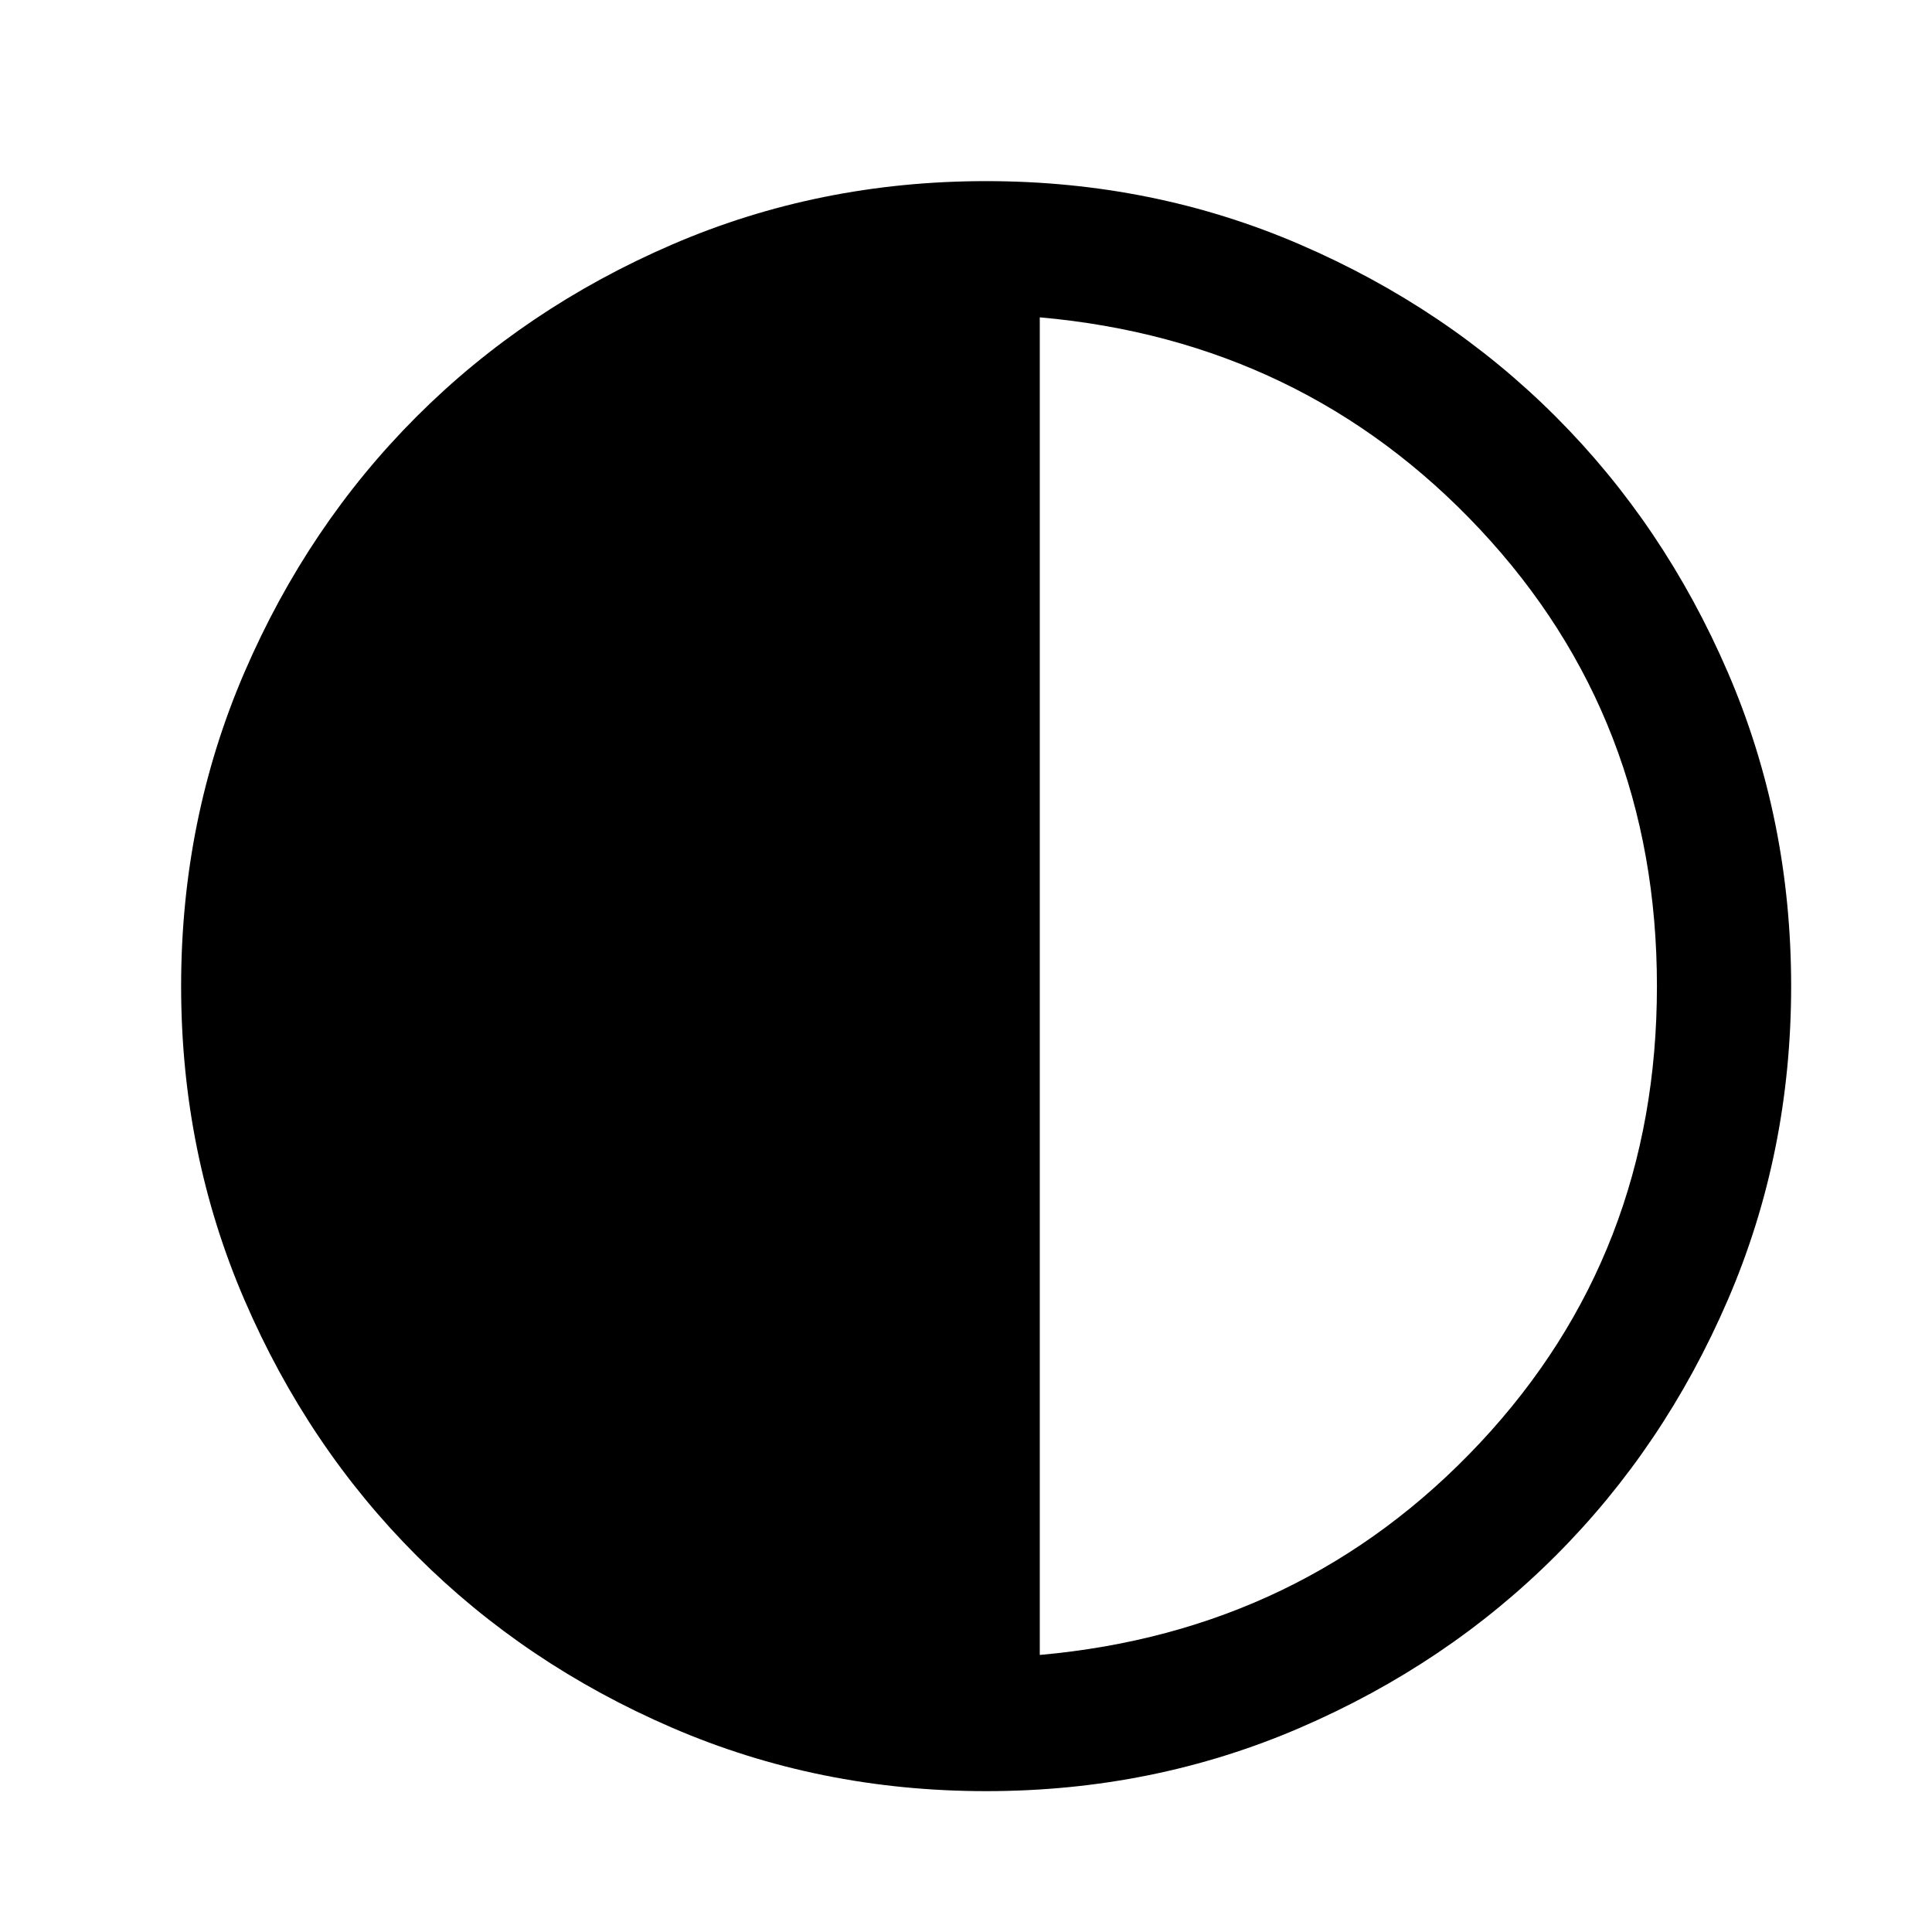 <svg viewBox="0 0 32 32" xmlns="http://www.w3.org/2000/svg" id="root">
<path id="Vector" d="M16.333 29.667C14.489 29.667 12.755 29.317 11.133 28.617C9.511 27.917 8.1 26.967 6.9 25.767C5.7 24.567 4.75 23.156 4.05 21.533C3.35 19.911 3 18.178 3 16.333C3 14.489 3.35 12.756 4.05 11.133C4.75 9.511 5.7 8.1 6.9 6.9C8.1 5.7 9.511 4.75 11.133 4.05C12.755 3.35 14.489 3 16.333 3C18.178 3 19.911 3.35 21.533 4.05C23.155 4.75 24.567 5.7 25.767 6.9C26.967 8.1 27.917 9.511 28.617 11.133C29.317 12.756 29.667 14.489 29.667 16.333C29.667 18.178 29.317 19.911 28.617 21.533C27.917 23.156 26.967 24.567 25.767 25.767C24.567 26.967 23.155 27.917 21.533 28.617C19.911 29.317 18.178 29.667 16.333 29.667ZM17.222 27.411C20.133 27.152 22.565 25.98 24.517 23.895C26.468 21.809 27.444 19.289 27.444 16.333C27.444 13.378 26.468 10.857 24.517 8.772C22.565 6.687 20.133 5.515 17.222 5.256V27.411Z" fill="currentColor" />
</svg>
